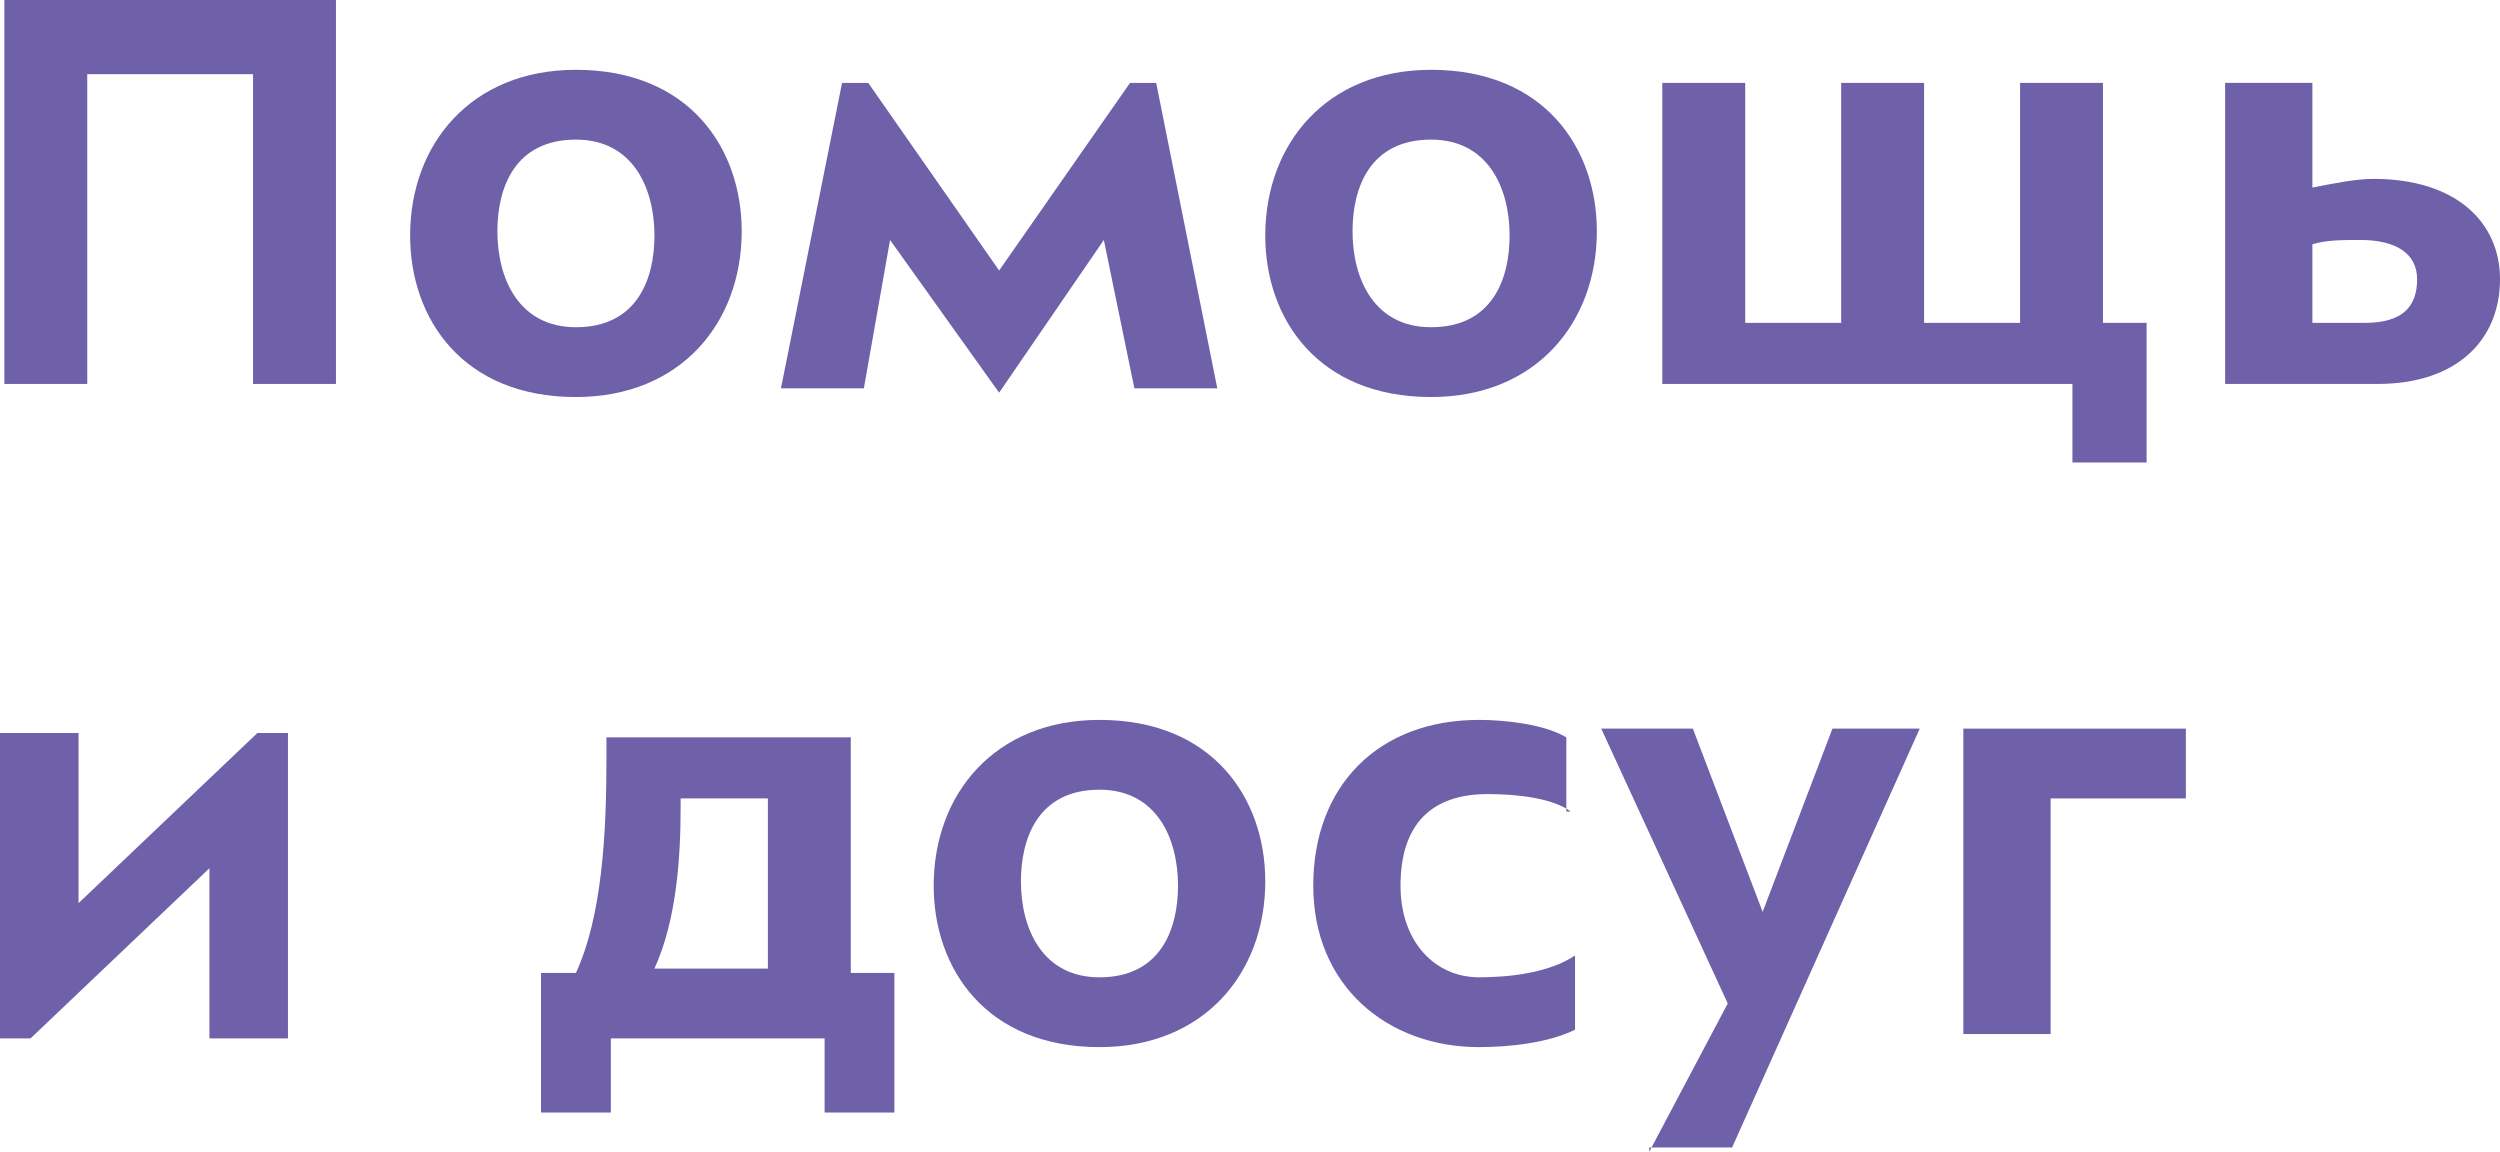 <?xml version="1.0" encoding="utf-8"?>
<!-- Generator: Adobe Illustrator 22.1.0, SVG Export Plug-In . SVG Version: 6.00 Build 0)  -->
<svg version="1.1" id="Layer_1" xmlns="http://www.w3.org/2000/svg" xmlns:xlink="http://www.w3.org/1999/xlink" x="0px" y="0px"
	 viewBox="0 0 57.3 26.4" style="enable-background:new 0 0 57.3 26.4;" xml:space="preserve">
<style type="text/css">
	.st0{fill:#6F60AA;}
</style>
<g>
	<path class="st0" d="M0.1,0h7.6v8.8H5.8V1.7H2v7.1H0.1V0z"/>
	<path class="st0" d="M9.4,5.4c0-2.1,1.4-3.8,3.8-3.8c2.6,0,3.8,1.8,3.8,3.7c0,2.1-1.4,3.8-3.8,3.8C10.6,9.1,9.4,7.3,9.4,5.4z
		 M11.4,5.3c0,1.1,0.5,2.2,1.8,2.2c1.4,0,1.8-1.1,1.8-2.1c0-1.1-0.5-2.2-1.8-2.2C11.8,3.2,11.4,4.3,11.4,5.3z"/>
	<path class="st0" d="M22.9,9l-2.5-3.5l-0.6,3.4h-1.9l1.4-7h0.6l3,4.3l3-4.3h0.6l1.4,7H26l-0.7-3.4L22.9,9z"/>
	<path class="st0" d="M29,5.4c0-2.1,1.4-3.8,3.8-3.8c2.6,0,3.8,1.8,3.8,3.7c0,2.1-1.4,3.8-3.8,3.8C30.2,9.1,29,7.3,29,5.4z M31,5.3
		c0,1.1,0.5,2.2,1.8,2.2c1.4,0,1.8-1.1,1.8-2.1c0-1.1-0.5-2.2-1.8-2.2C31.4,3.2,31,4.3,31,5.3z"/>
	<path class="st0" d="M38.1,1.9h1.9v5.5h2.2V1.9h1.9v5.5h2.2V1.9h1.9v5.5h1v3.2h-1.7V8.8h-9.4V1.9z"/>
	<path class="st0" d="M51.1,1.9H53v2.4c0.5-0.1,1-0.2,1.4-0.2c1.9,0,2.9,1,2.9,2.3c0,1.4-1,2.4-2.8,2.4h-3.5V1.9z M53,7.4h1.2
		c0.9,0,1.2-0.4,1.2-1c0-0.6-0.5-0.9-1.3-0.9c-0.4,0-0.8,0-1.1,0.1V7.4z"/>
	<path class="st0" d="M6.6,23.8H4.8v-3.9l-4.1,3.9H0v-7h1.8v3.9l4.1-3.9h0.7V23.8z"/>
	<path class="st0" d="M14,23.8v1.7h-1.6v-3.2h0.8c0.6-1.3,0.7-3.2,0.7-4.9v-0.5h5.6v5.4h1v3.2h-1.6v-1.7H14z M17.6,22.2v-3.9h-2v0.2
		c0,1.2-0.1,2.6-0.6,3.7H17.6z"/>
	<path class="st0" d="M21.4,20.3c0-2.1,1.4-3.8,3.8-3.8c2.6,0,3.8,1.8,3.8,3.7c0,2.1-1.4,3.8-3.8,3.8C22.6,24,21.4,22.2,21.4,20.3z
		 M23.4,20.2c0,1.1,0.5,2.2,1.8,2.2c1.4,0,1.8-1.1,1.8-2.1c0-1.1-0.5-2.2-1.8-2.2C23.8,18.1,23.4,19.2,23.4,20.2z"/>
	<path class="st0" d="M36,18.6c-0.4-0.3-1.2-0.4-1.9-0.4c-1.3,0-2,0.7-2,2.1c0,1.3,0.8,2.1,1.8,2.1c0.7,0,1.6-0.1,2.2-0.5v1.7
		c-0.6,0.3-1.5,0.4-2.2,0.4c-2.1,0-3.8-1.4-3.8-3.7c0-2.3,1.5-3.8,3.8-3.8c0.6,0,1.5,0.1,2,0.4V18.6z"/>
	<path class="st0" d="M37.8,26.4l1.8-3.4l-2.9-6.3h2.1l1.6,4.2l1.6-4.2h2l-4.3,9.6H37.8z"/>
	<path class="st0" d="M47,18.4v5.3H45v-7h5.1v1.6H47z"/>
</g>
</svg>
